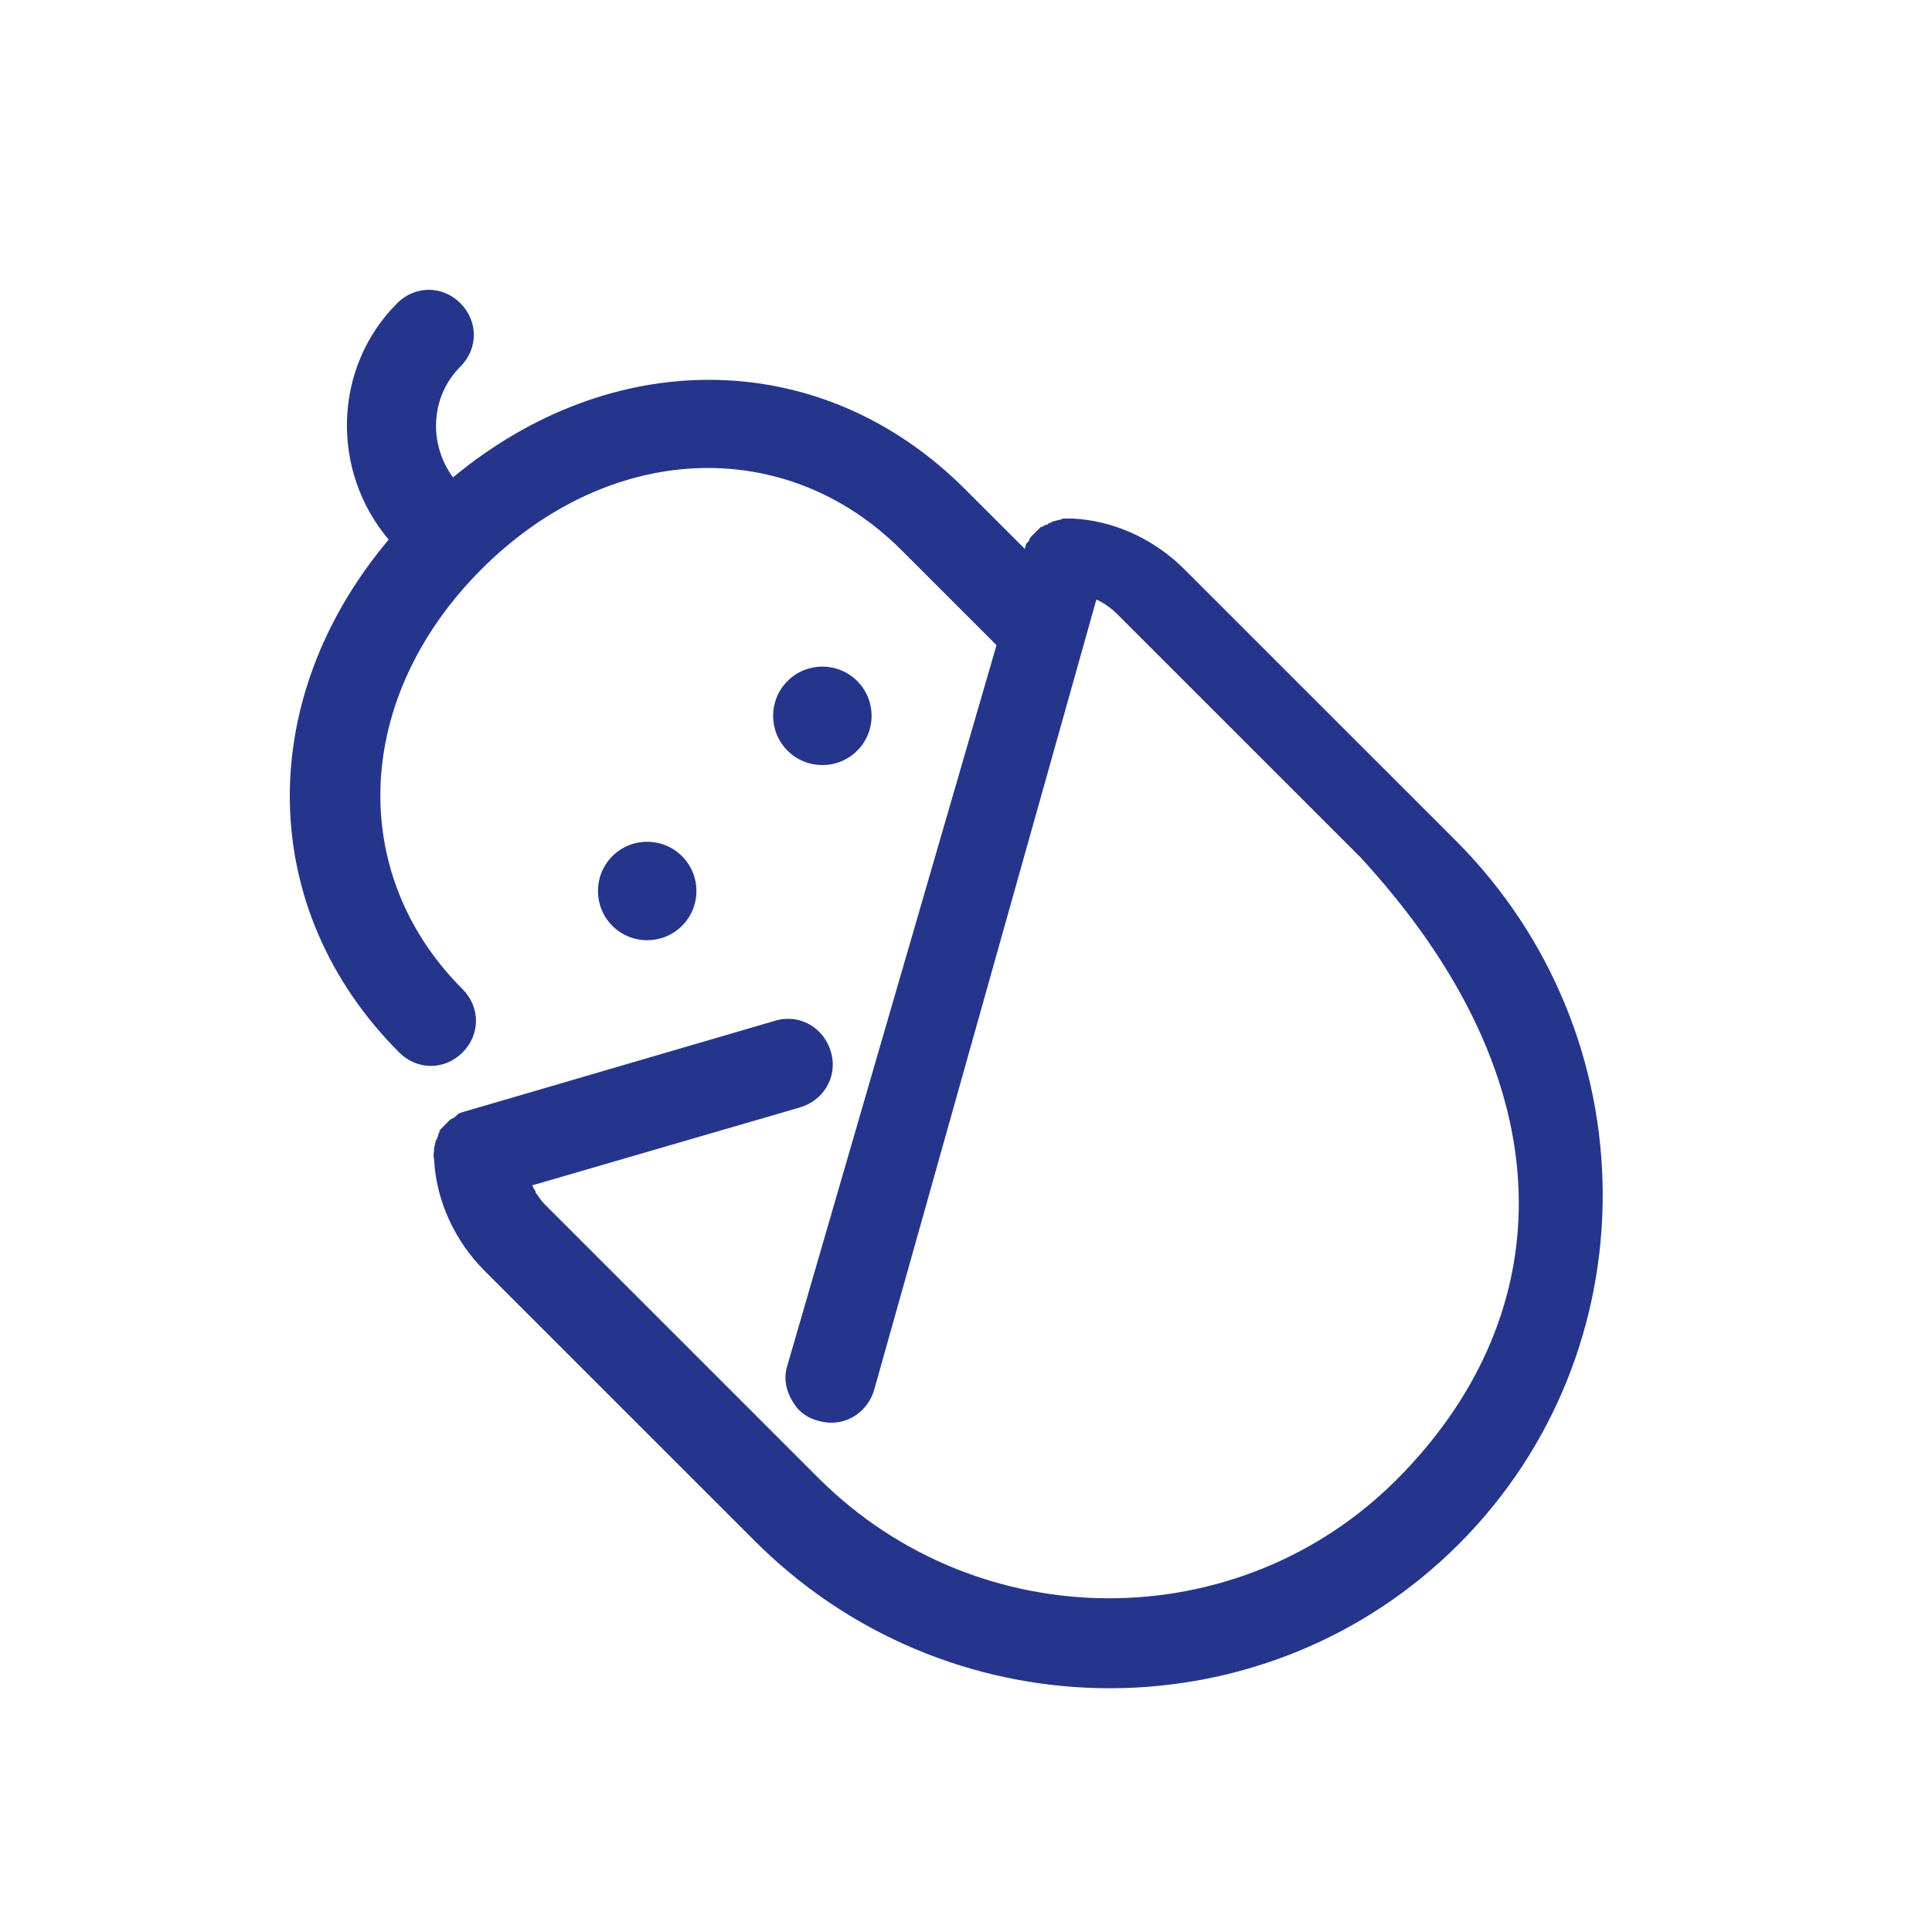 <?xml version="1.0" encoding="UTF-8"?>
<svg width="72px" height="72px" viewBox="0 0 72 72" version="1.1" xmlns="http://www.w3.org/2000/svg" xmlns:xlink="http://www.w3.org/1999/xlink">
    <title>Icon library/2 - Content icons/Tools/due date-large/blue@SVG</title>
    <g id="Icon-library/2---Content-icons/Tools/due-date-large/blue" stroke="none" stroke-width="1" fill="none" fill-rule="evenodd">
        <g id="due-date-small/white">
            <rect id="Rectangle" x="0" y="0" width="72" height="72"></rect>
            <path d="M17.158,11.301 C17.826,11.971 17.826,12.993 17.158,13.661 C16.017,14.8 15.979,16.572 16.883,17.79 C22.766,12.913 30.399,12.913 35.701,17.973 L35.956,18.222 L38.199,20.463 C38.199,20.386 38.236,20.267 38.276,20.229 C38.316,20.19 38.316,20.19 38.353,20.15 C38.353,20.071 38.433,19.992 38.472,19.952 C38.499,19.927 38.507,19.918 38.522,19.904 L38.551,19.875 C38.571,19.855 38.588,19.837 38.604,19.822 L38.71,19.716 C38.748,19.677 38.748,19.677 38.787,19.639 C38.866,19.639 38.904,19.599 38.946,19.56 C39.025,19.56 39.025,19.56 39.063,19.52 C39.102,19.482 39.18,19.482 39.219,19.443 C39.259,19.403 39.298,19.443 39.338,19.403 C39.415,19.403 39.457,19.363 39.534,19.363 C39.564,19.334 39.616,19.326 39.64,19.324 L39.653,19.324 L39.966,19.324 C41.441,19.398 42.846,20.024 43.924,21.01 L44.135,21.212 L52.433,29.508 L54.242,31.317 C61.518,38.593 61.557,50.35 54.361,57.549 C47.252,64.657 35.691,64.705 28.399,57.693 L28.131,57.43 L18.062,47.362 C16.962,46.263 16.253,44.767 16.176,43.194 C16.146,43.106 16.161,43.017 16.17,42.945 L16.176,42.88 L16.176,42.801 C16.176,42.722 16.215,42.682 16.215,42.605 C16.253,42.565 16.215,42.526 16.253,42.486 C16.294,42.447 16.294,42.367 16.332,42.328 C16.332,42.25 16.332,42.25 16.372,42.211 C16.372,42.133 16.411,42.094 16.451,42.054 C16.491,42.015 16.491,42.015 16.528,41.975 C16.608,41.896 16.647,41.858 16.685,41.818 C16.726,41.779 16.726,41.779 16.764,41.739 C16.806,41.7 16.923,41.66 16.962,41.62 C17,41.581 17,41.581 17.041,41.543 C17.081,41.503 17.12,41.484 17.164,41.469 L17.315,41.424 L28.878,38.042 C29.782,37.767 30.687,38.278 30.961,39.183 C31.222,40.039 30.777,40.897 29.961,41.219 L29.821,41.268 L19.831,44.176 C19.873,44.216 19.873,44.295 19.95,44.374 C19.95,44.454 19.99,44.491 20.029,44.531 C20.117,44.678 20.206,44.782 20.294,44.874 L20.382,44.963 L30.489,55.07 C36.467,61.048 46.142,61.048 52.041,55.149 C57.869,49.319 58.726,40.887 50.982,32.259 L50.705,31.954 L41.647,22.897 C41.457,22.707 41.243,22.543 41.024,22.424 L40.859,22.344 L32.575,51.807 C32.298,52.712 31.393,53.221 30.489,52.946 C30.176,52.869 29.94,52.712 29.742,52.514 C29.382,52.082 29.186,51.549 29.308,51.01 L29.35,50.863 L37.137,24.043 L33.596,20.503 C29.271,16.177 22.702,16.453 17.945,21.212 C13.186,25.969 12.912,32.538 17.238,36.863 C17.905,37.531 17.905,38.553 17.238,39.223 C16.568,39.891 15.547,39.891 14.878,39.223 C9.568,33.913 9.451,26.086 14.485,20.11 C12.322,17.554 12.401,13.701 14.8,11.301 C15.468,10.633 16.491,10.633 17.158,11.301 Z M25.416,31.907 C26.134,32.624 26.134,33.787 25.416,34.503 C24.7,35.219 23.537,35.219 22.82,34.503 C22.106,33.787 22.106,32.624 22.82,31.907 C23.537,31.191 24.7,31.191 25.416,31.907 Z M31.945,25.38 C32.661,26.096 32.661,27.259 31.945,27.975 C31.228,28.692 30.065,28.692 29.349,27.975 C28.633,27.259 28.633,26.096 29.349,25.38 C30.065,24.663 31.228,24.663 31.945,25.38 Z" id="Combined-Shape" fill="#26358C"></path>
        </g>
    </g>
</svg>